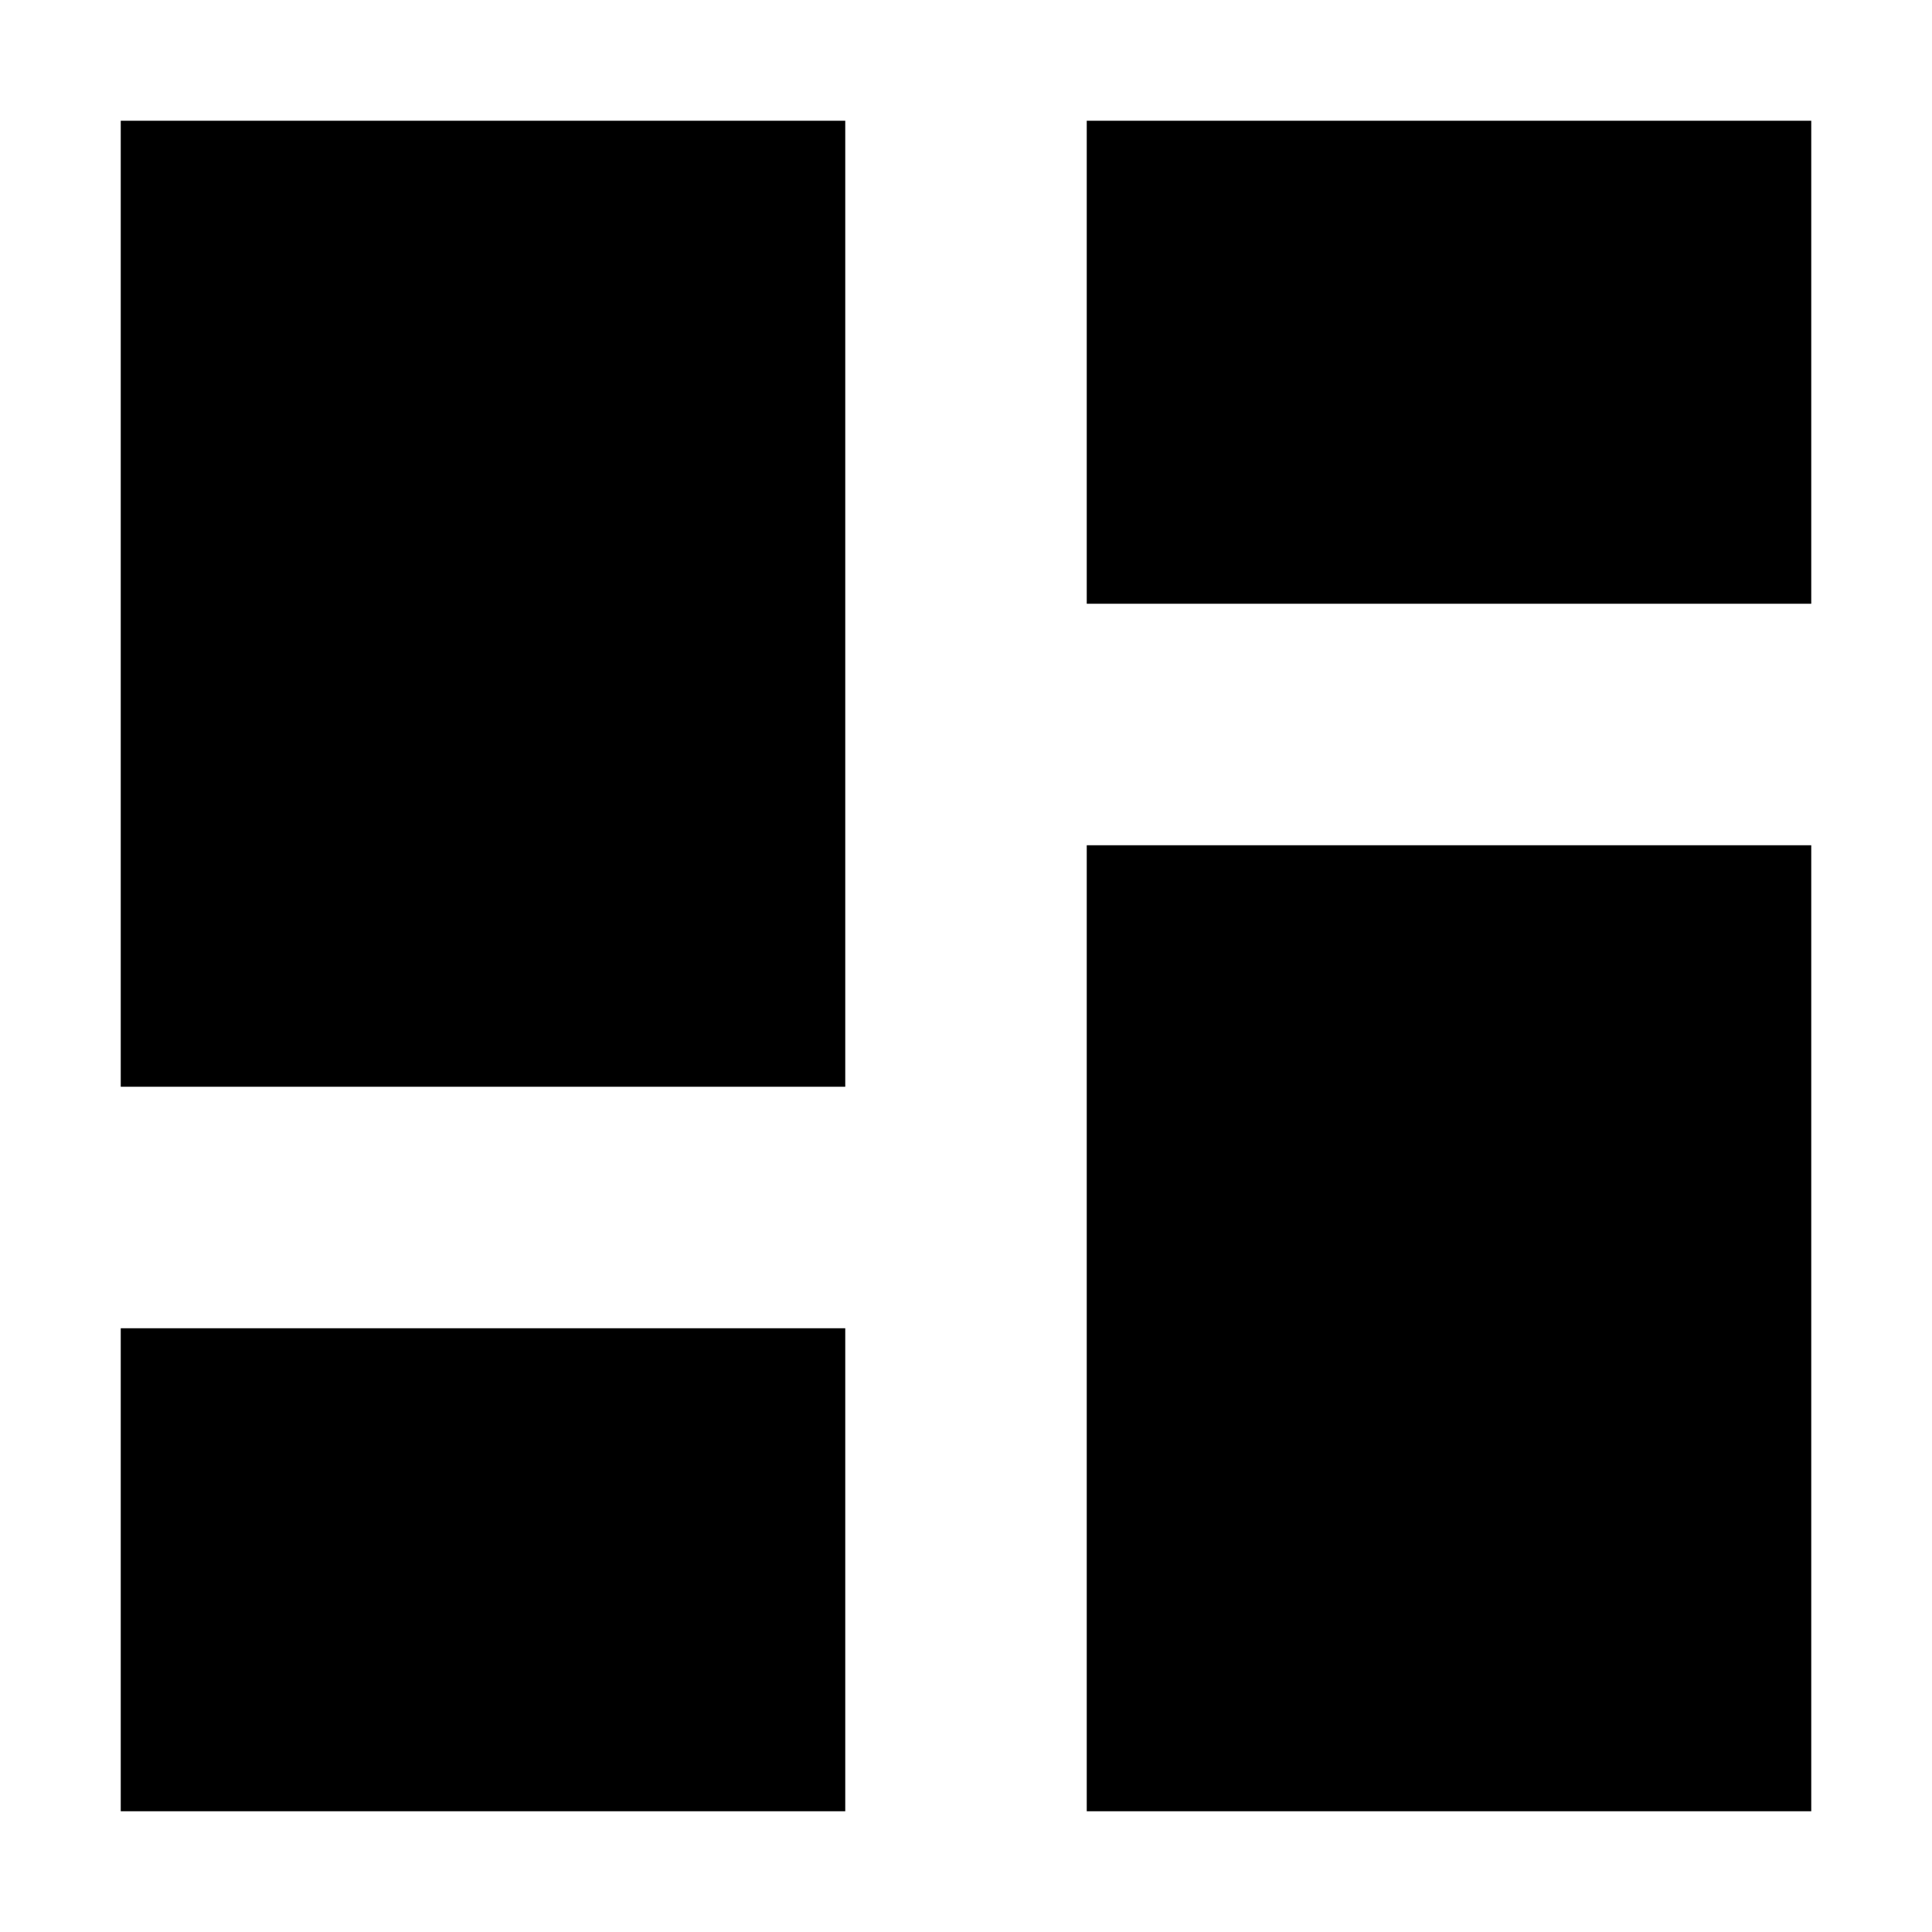 <?xml version='1.0' encoding='UTF-8'?>
<!-- Created with Inkscape (http://www.inkscape.org/) and export_objects.py -->
<svg xmlns:cc="http://creativecommons.org/ns#" xmlns:dc="http://purl.org/dc/elements/1.1/" xmlns:inkscape="http://www.inkscape.org/namespaces/inkscape" xmlns:rdf="http://www.w3.org/1999/02/22-rdf-syntax-ns#" xmlns:sodipodi="http://sodipodi.sourceforge.net/DTD/sodipodi-0.dtd" xmlns:xlink="http://www.w3.org/1999/xlink" xmlns="http://www.w3.org/2000/svg" version="1.1" id="svg1" width="16" height="16" viewBox="0 0 16 16" sodipodi:docname="dialog-rows-and-columns-symbolic.svg">
<sodipodi:namedview objecttolerance="10" gridtolerance="10" guidetolerance="10" id="namedview" showgrid="true" inkscape:zoom="0.6002936" inkscape:cx="732.67439" inkscape:cy="-567.94603" inkscape:window-width="1920" inkscape:window-height="1016" inkscape:window-x="0" inkscape:window-y="27" inkscape:window-maximized="1" inkscape:current-layer="layer1">
    <inkscape:grid type="xygrid" id="grid"/>
  </sodipodi:namedview>
  <g transform="translate(-135,-827.362)" inkscape:label="00070" id="dialog-rows-and-columns">
      <path inkscape:connector-curvature="0" id="rect18771" d="m 135,827.362 h 16 v 16 h -16 z" style="opacity:0;fill:none"/>
      <path inkscape:connector-curvature="0" id="rect18791" d="m 136,828.362 h 6 v 8 h -6 z" style="opacity:1"/>
      <path inkscape:connector-curvature="0" id="rect18793" d="m 144,834.362 h 6 v 8 h -6 z" style="opacity:1"/>
      <path inkscape:connector-curvature="0" id="rect18795" d="m 144,316 h 6 v 4 h -6 z" style="opacity:1" transform="translate(0,512.362)"/>
      <path inkscape:connector-curvature="0" id="rect18797" d="m 136,838.362 h 6 v 4 h -6 z" style="opacity:1"/>
    </g>
    </svg>
